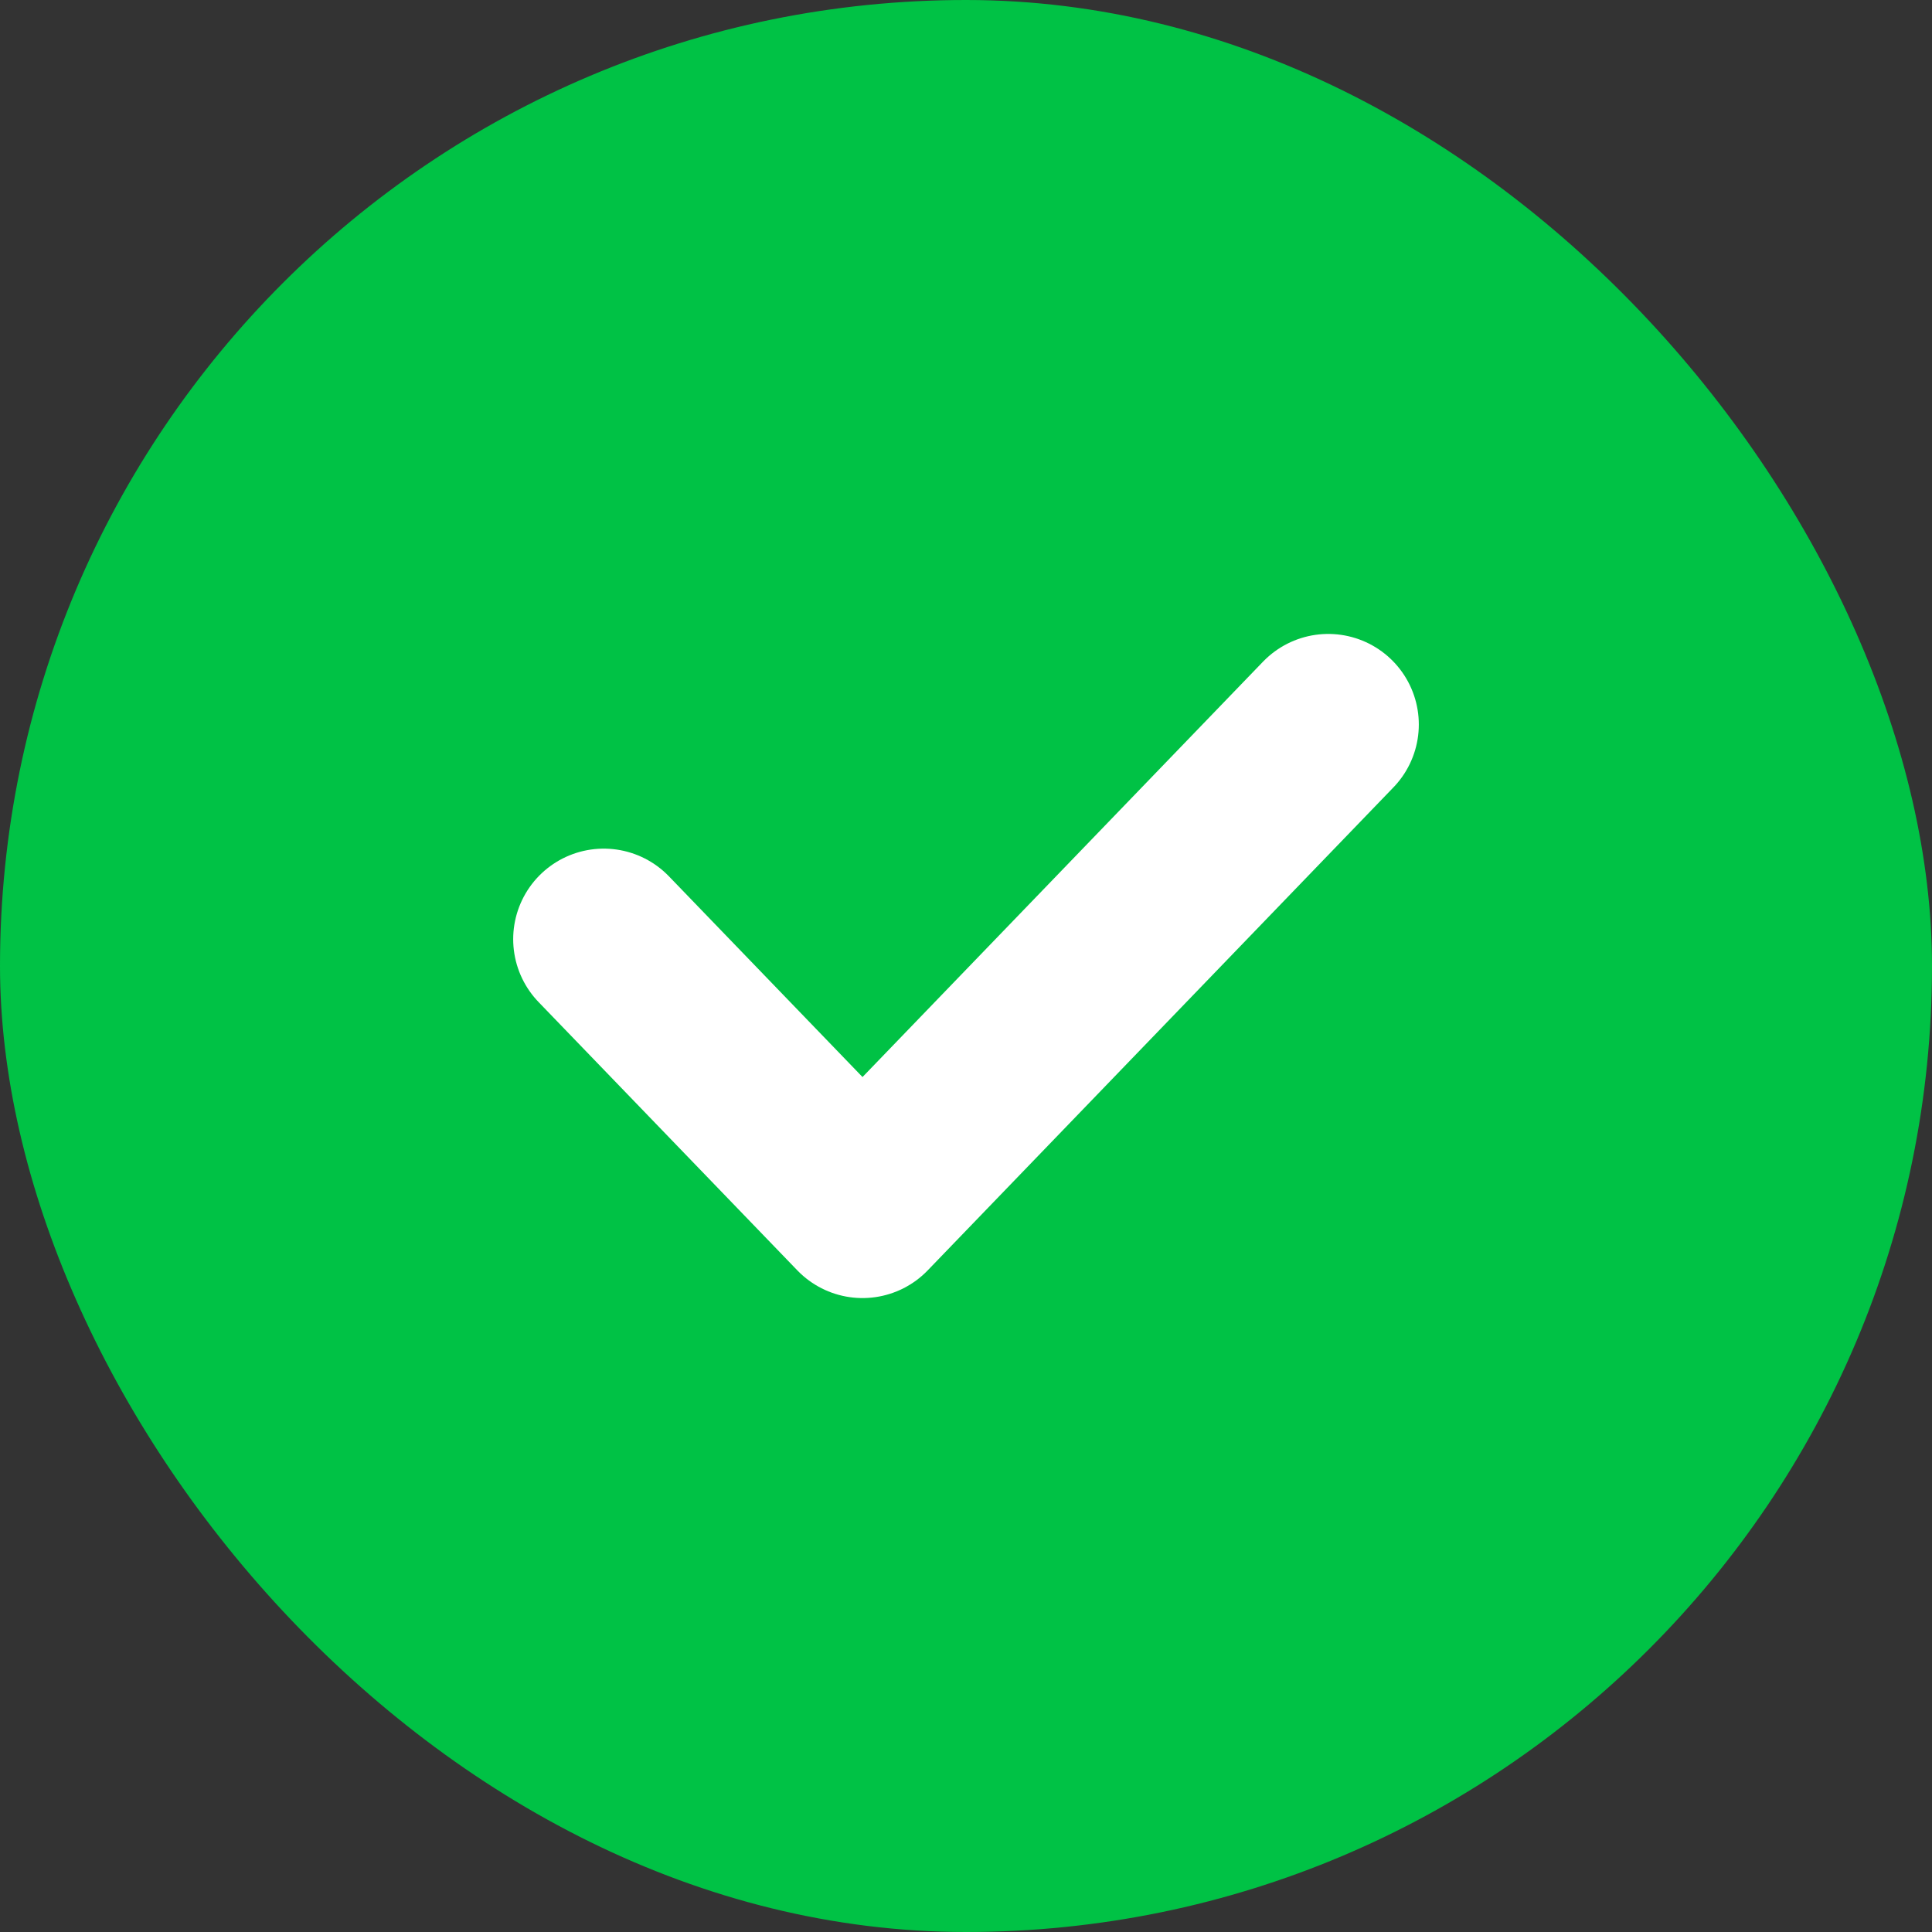 <svg xmlns="http://www.w3.org/2000/svg" width="16" height="16" viewBox="0 0 16 16" fill="none"><rect x="0" y="0" width="16" height="16" fill="#333333" stroke="none"/><rect width="16" height="16" rx="8" fill="#00C245"></rect><path d="M5 7.778L7.143 10L11 6" stroke="white" stroke-width="1.5" stroke-linecap="round" stroke-linejoin="round"></path></svg>